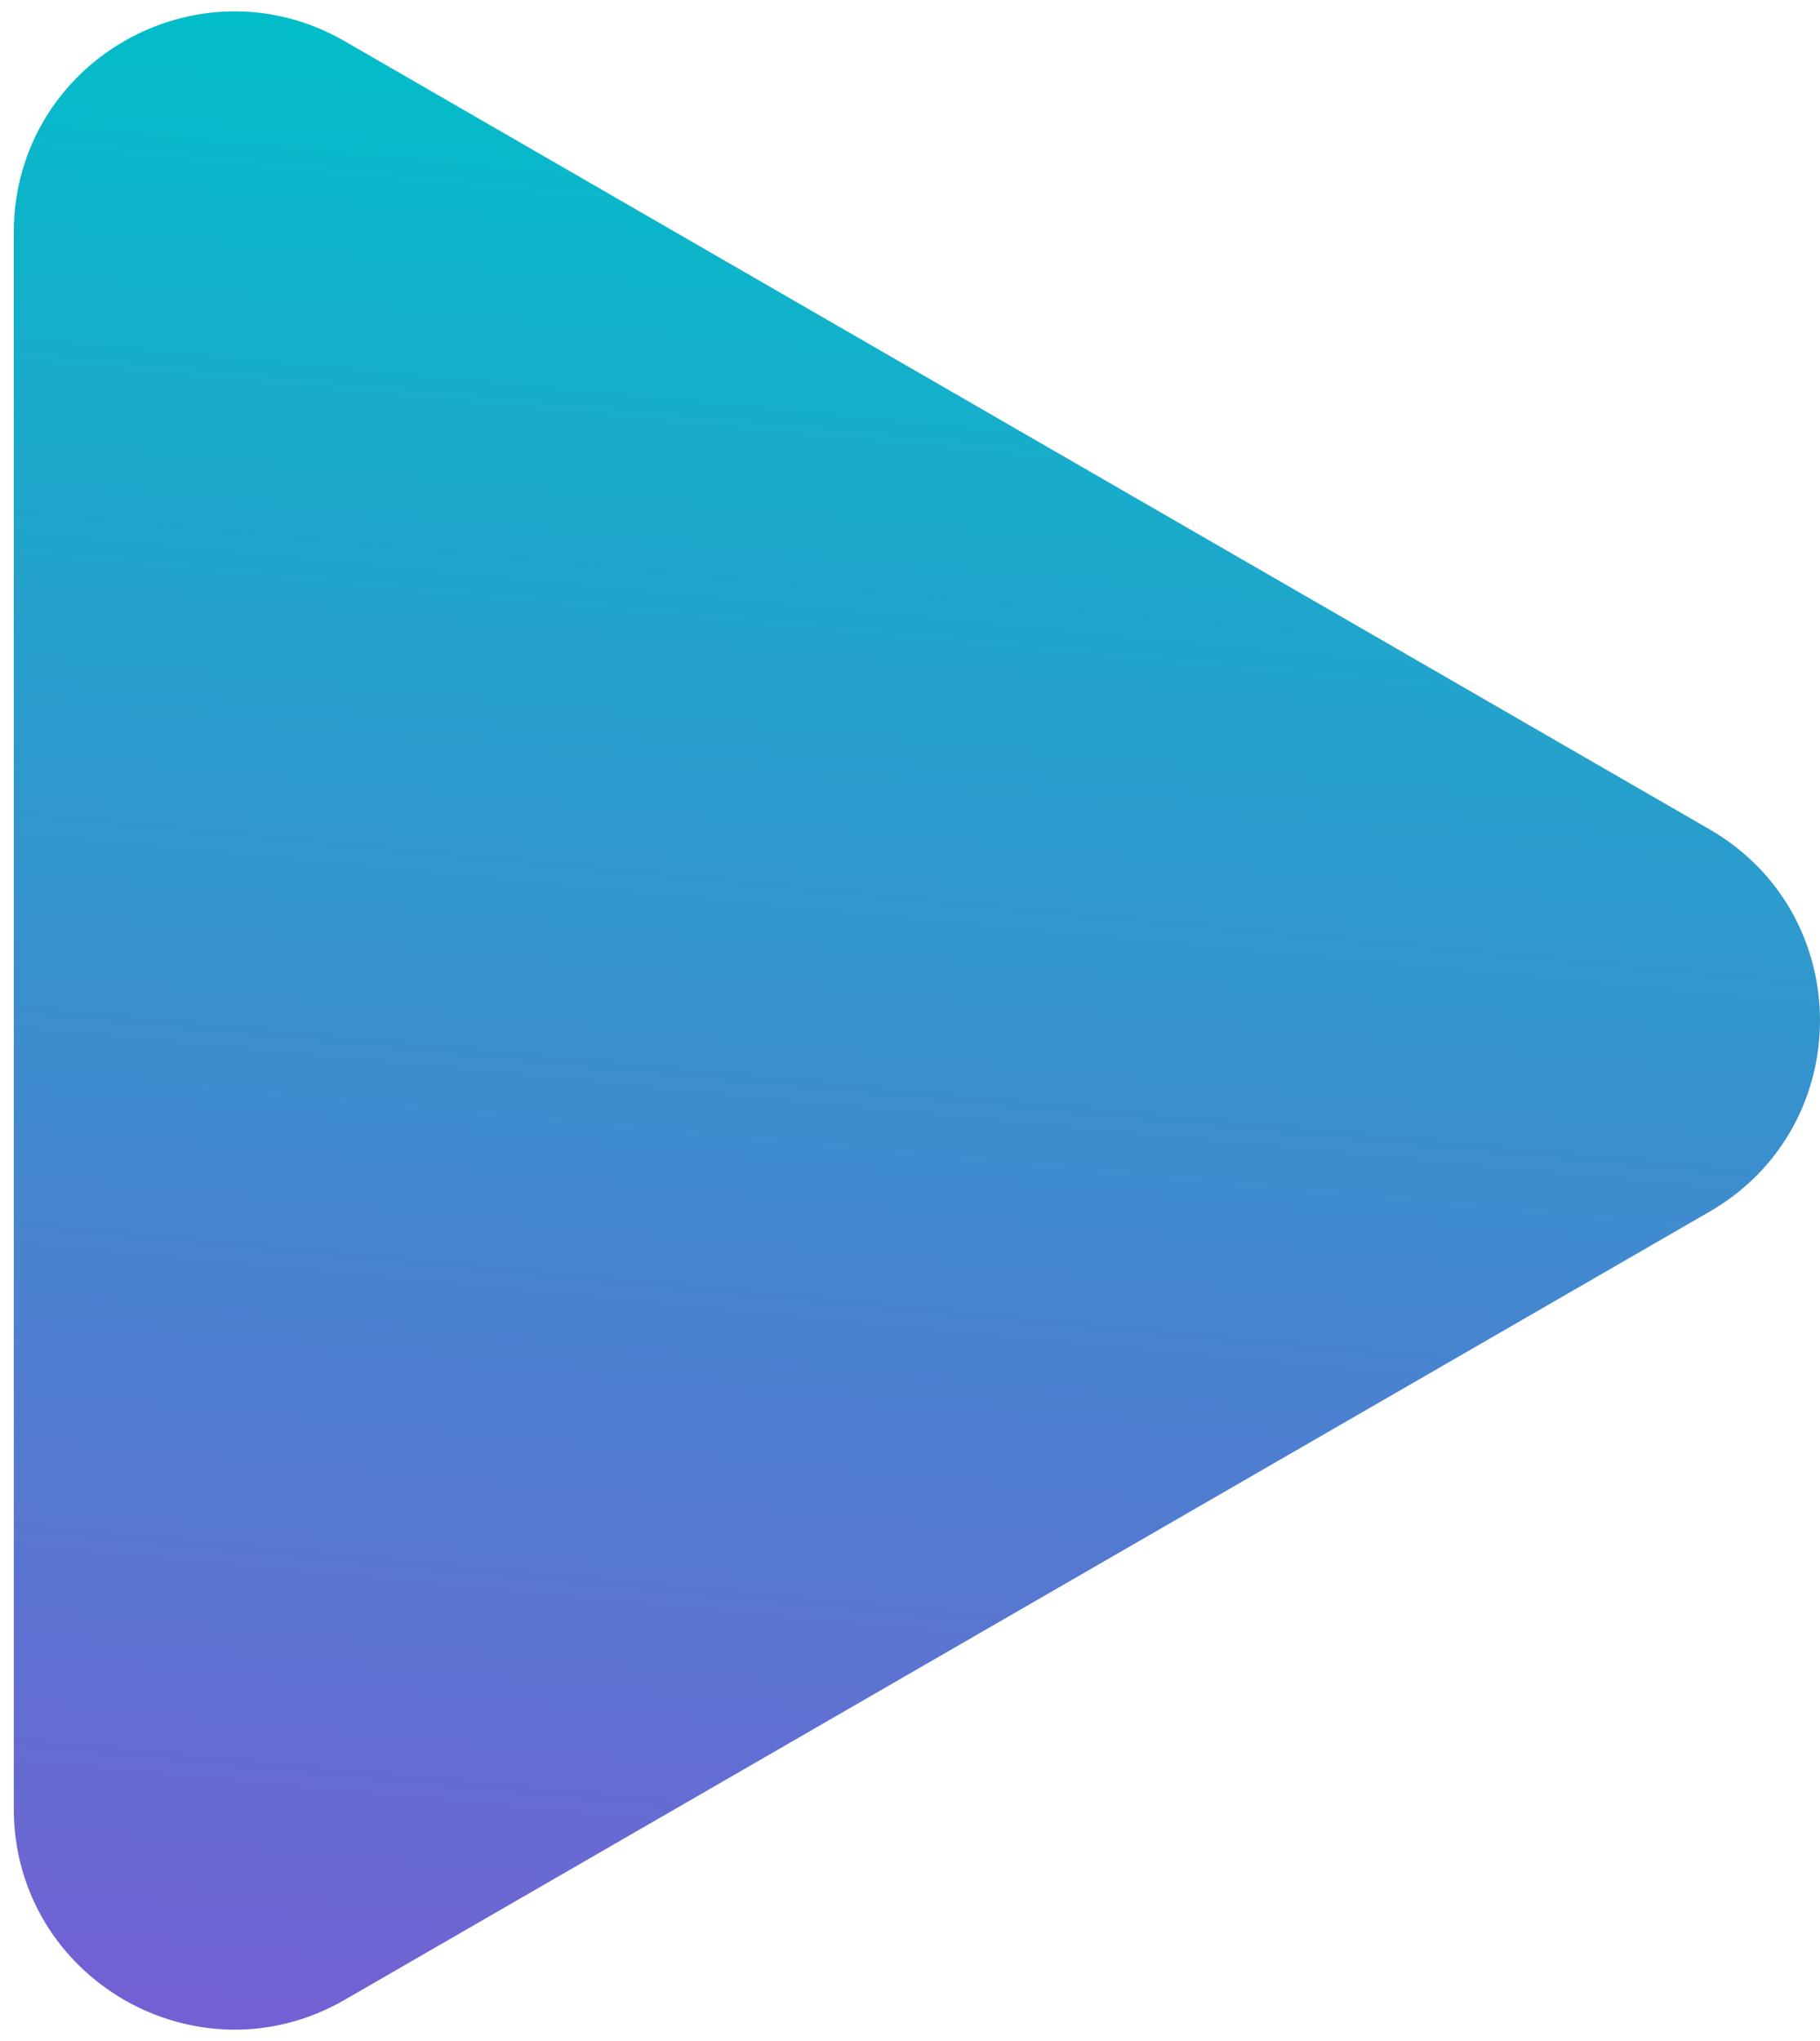 <?xml version="1.0" encoding="UTF-8"?> <svg xmlns="http://www.w3.org/2000/svg" width="33" height="37" viewBox="0 0 33 37" fill="none"><path d="M30.75 15.469C33.083 16.816 33.083 20.184 30.75 21.531L6 35.82C3.667 37.167 0.75 35.483 0.75 32.789L0.75 4.211C0.75 1.517 3.667 -0.167 6 1.18L30.75 15.469Z" fill="url(#paint0_linear_883_3962)" stroke="url(#paint1_linear_883_3962)"></path><defs><linearGradient id="paint0_linear_883_3962" x1="12.5" y1="43" x2="18.625" y2="-21.695" gradientUnits="userSpaceOnUse"><stop offset="0" stop-color="#8452D5"></stop><stop offset="0.64" stop-color="#03BDC9"></stop><stop offset="1" stop-color="#0A5FD7"></stop></linearGradient><linearGradient id="paint1_linear_883_3962" x1="12.5" y1="43" x2="18.625" y2="-21.695" gradientUnits="userSpaceOnUse"><stop offset="0" stop-color="#8452D5"></stop><stop offset="0.64" stop-color="#03BDC9"></stop><stop offset="1" stop-color="#0A5FD7"></stop></linearGradient></defs></svg> 
